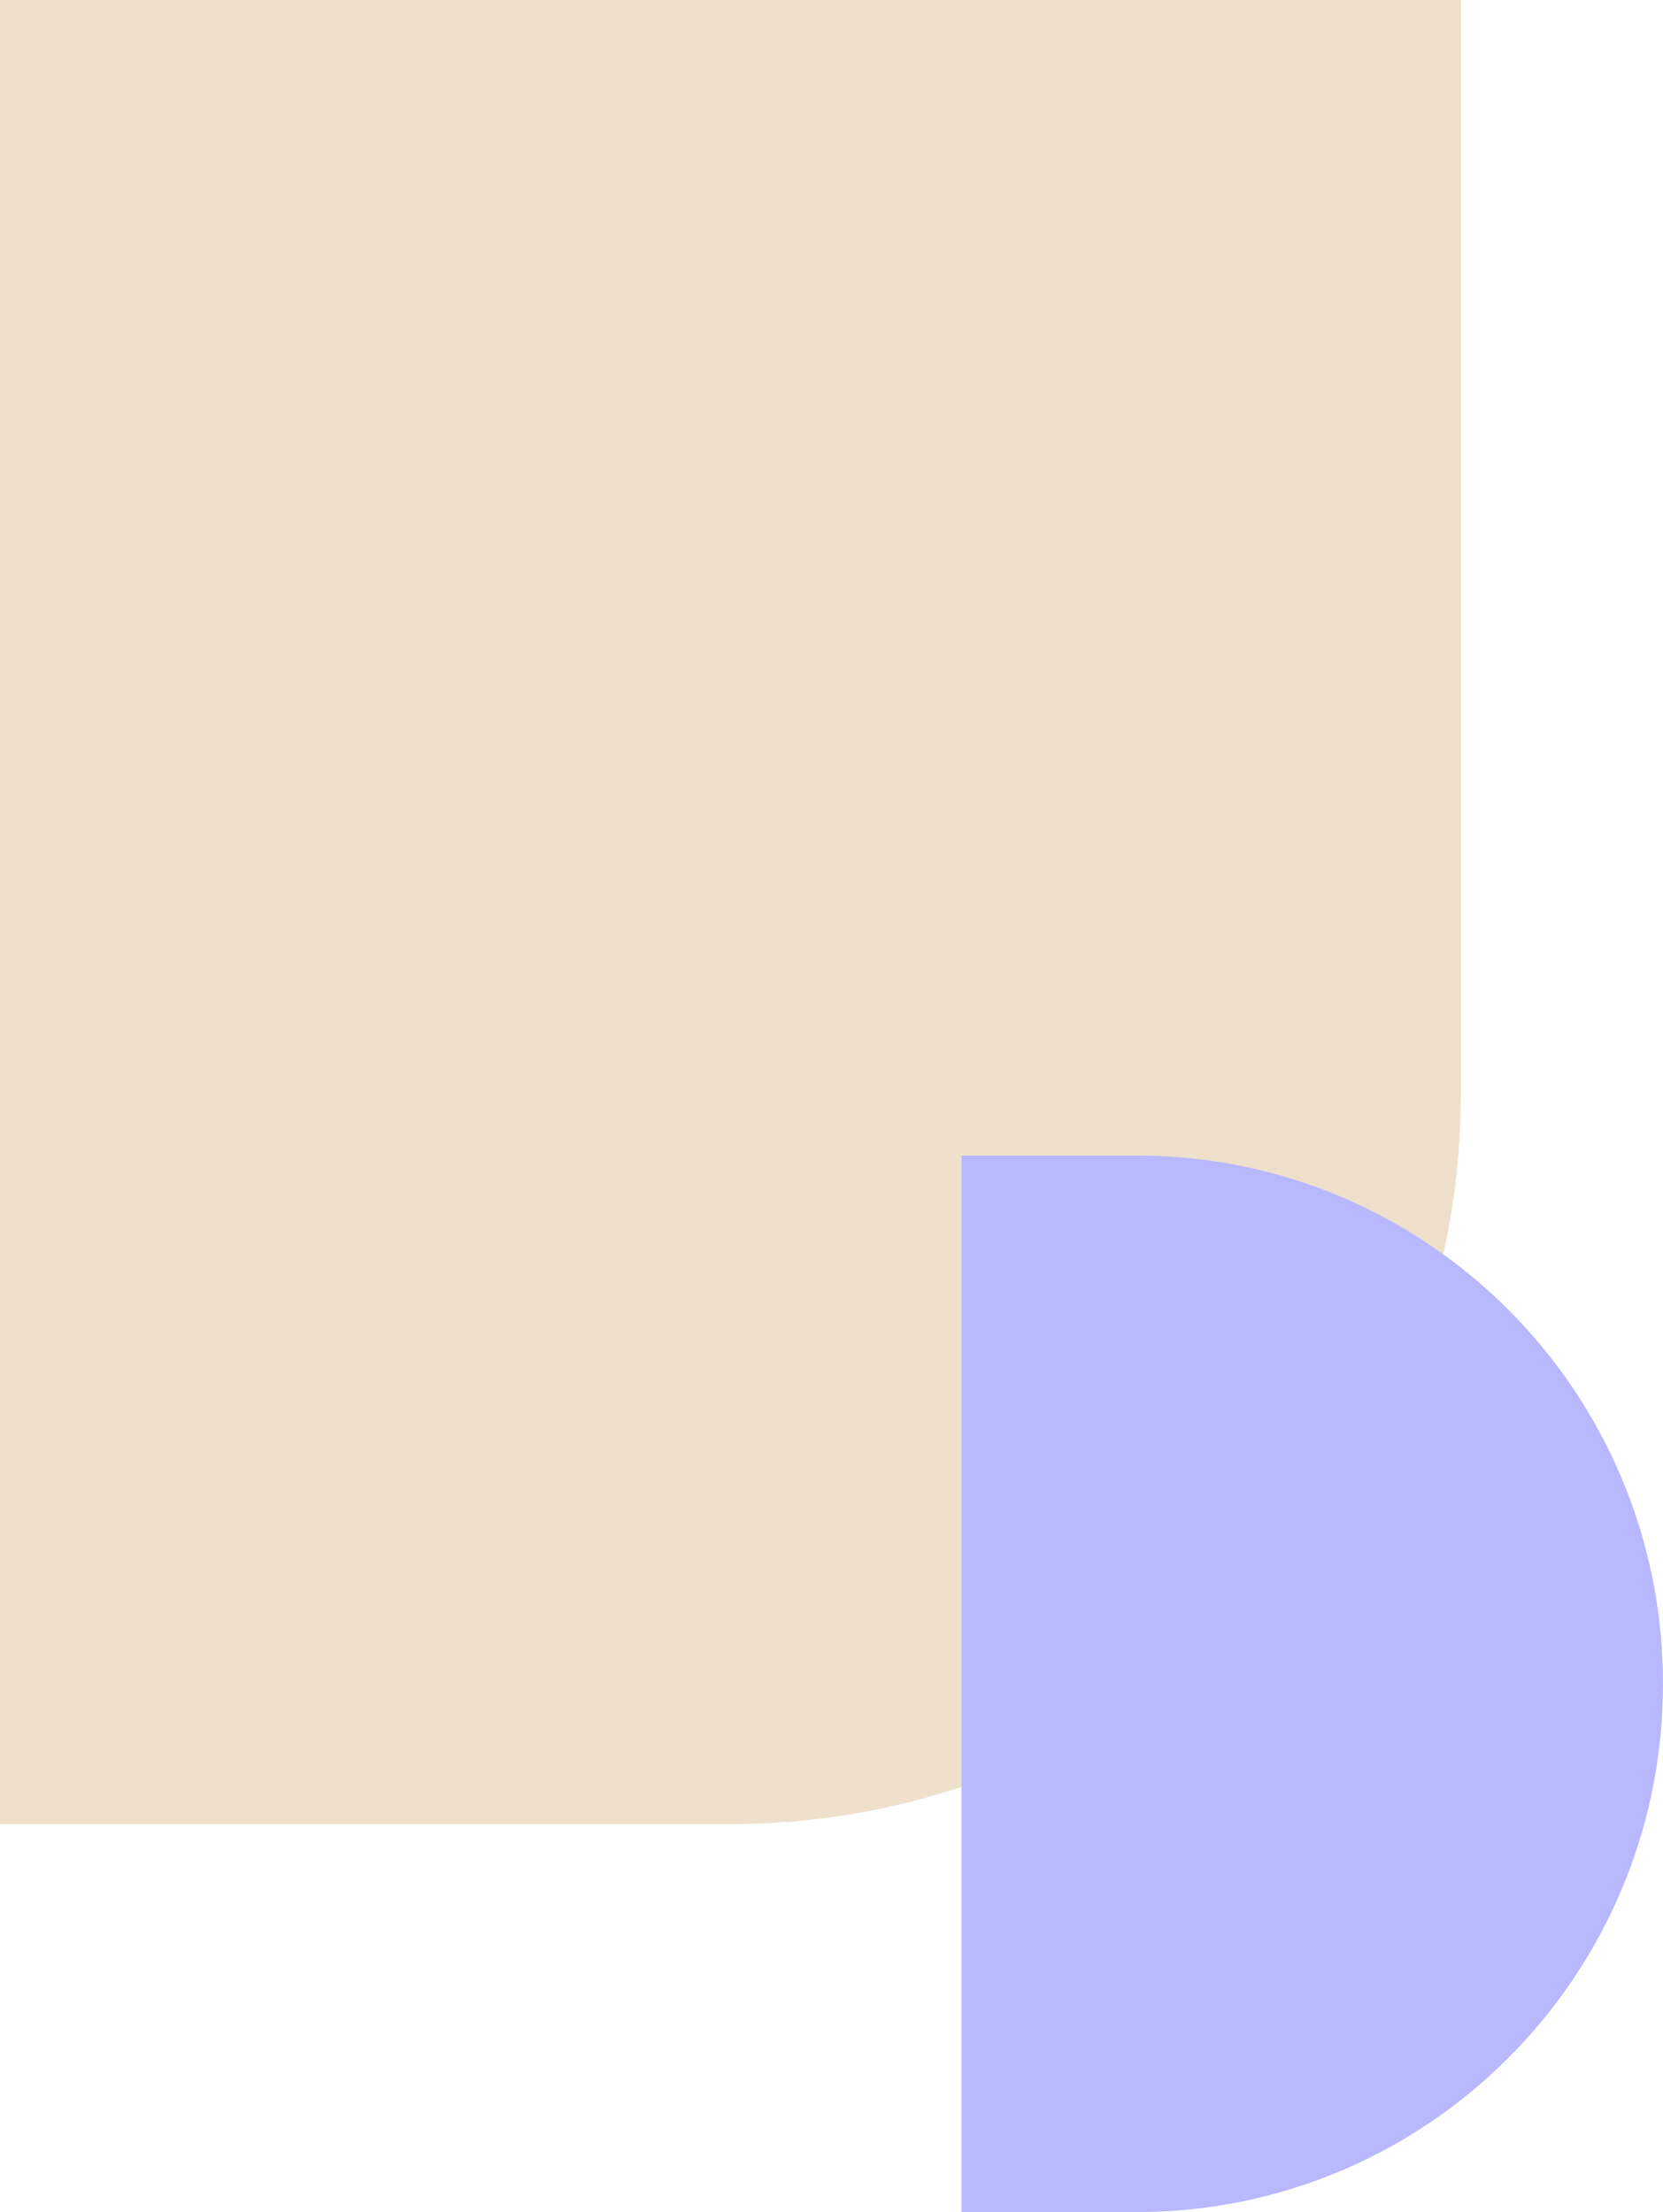 <svg width="403" height="536" viewBox="0 0 403 536" fill="none" xmlns="http://www.w3.org/2000/svg">
<path d="M354 0V265.2C354 362.854 274.764 442 177 442H0V0H354Z" fill="#EEE0CB"/>
<path d="M403 408C403 478.694 345.918 536 275.5 536H233V280H275.5C345.918 280 403 337.306 403 408Z" fill="#B8B8FF"/>
</svg>
